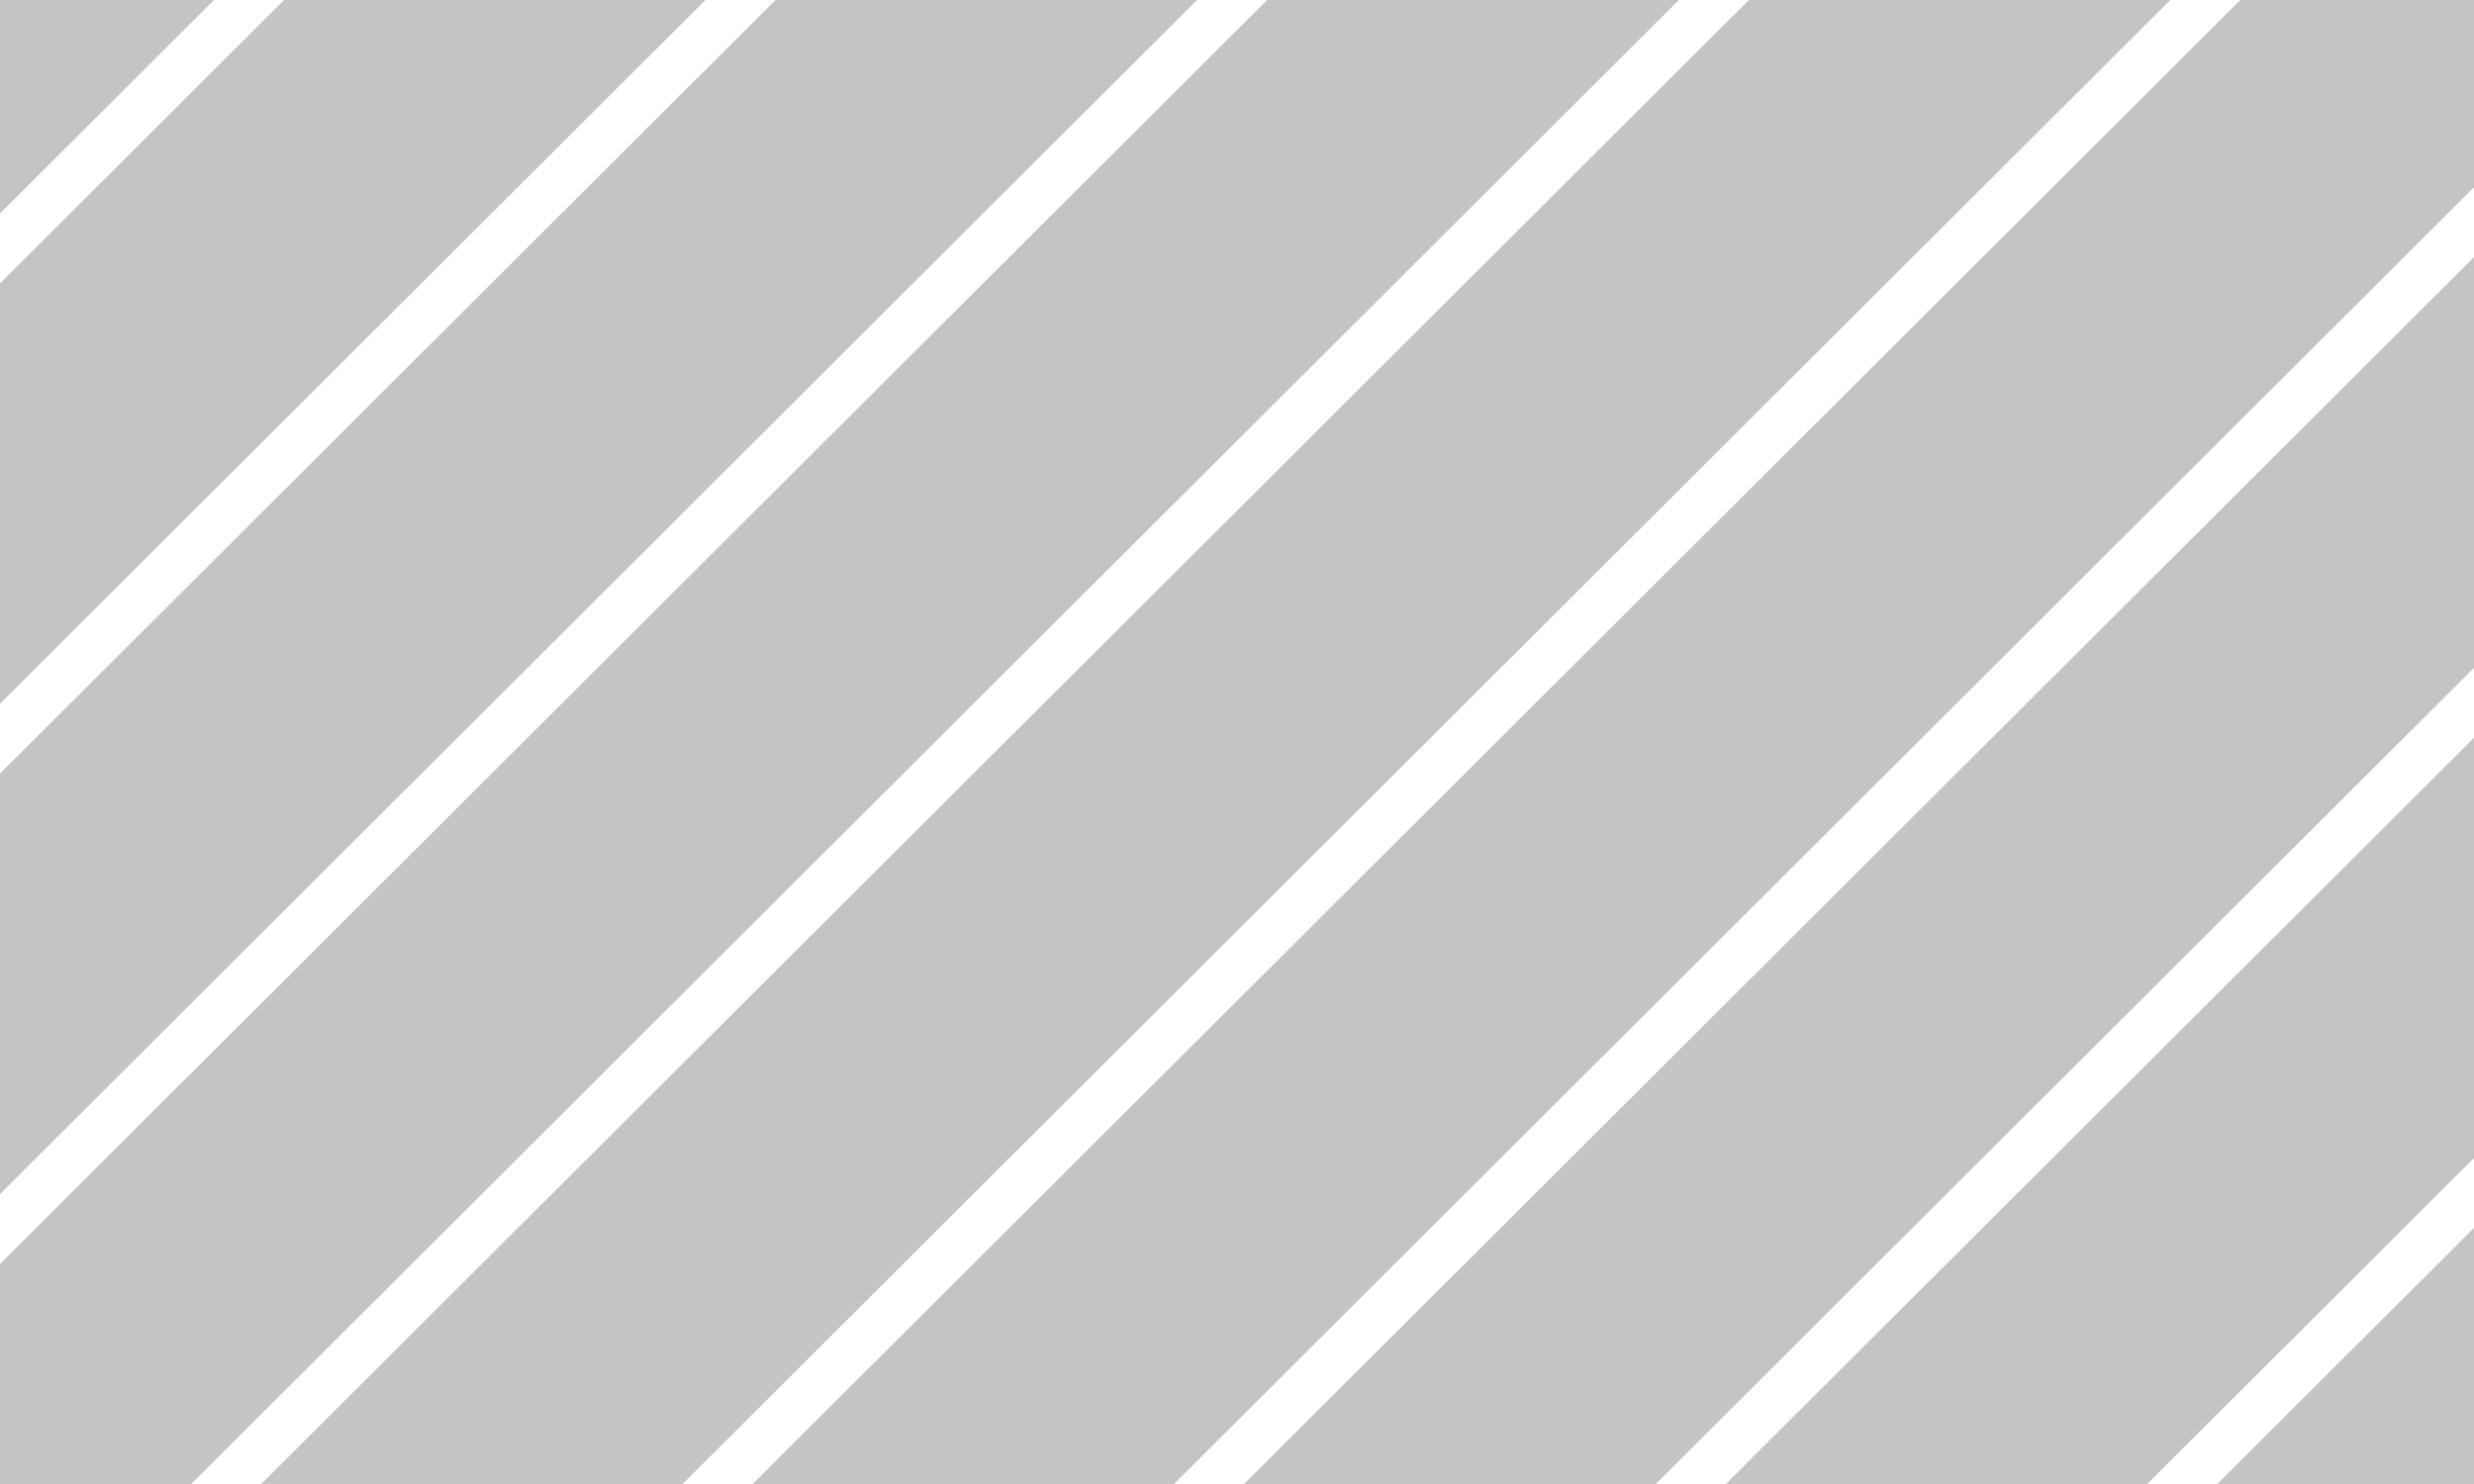 <?xml version="1.0" encoding="UTF-8"?> <svg xmlns="http://www.w3.org/2000/svg" width="500" height="300" viewBox="0 0 500 300" fill="none"> <path fill-rule="evenodd" clip-rule="evenodd" d="M438.619 0H353.459L52.793 300H137.949L438.619 0ZM152.107 300H237.27L500 37.852V0H452.777L152.107 300ZM57.408 0H142.572L0 142.256V57.281L57.408 0ZM0 241.393V156.381L156.729 0H241.93L0 241.393ZM256.088 0H339.303L38.637 300H0V255.52L256.088 0ZM43.252 0H0V43.156L43.252 0ZM334.637 300H251.426L500 51.978V135.004L334.637 300ZM348.795 300H433.951L500 234.1V149.131L348.795 300ZM500 300H448.109L500 248.225V300Z" fill="#C4C4C4"></path> </svg> 